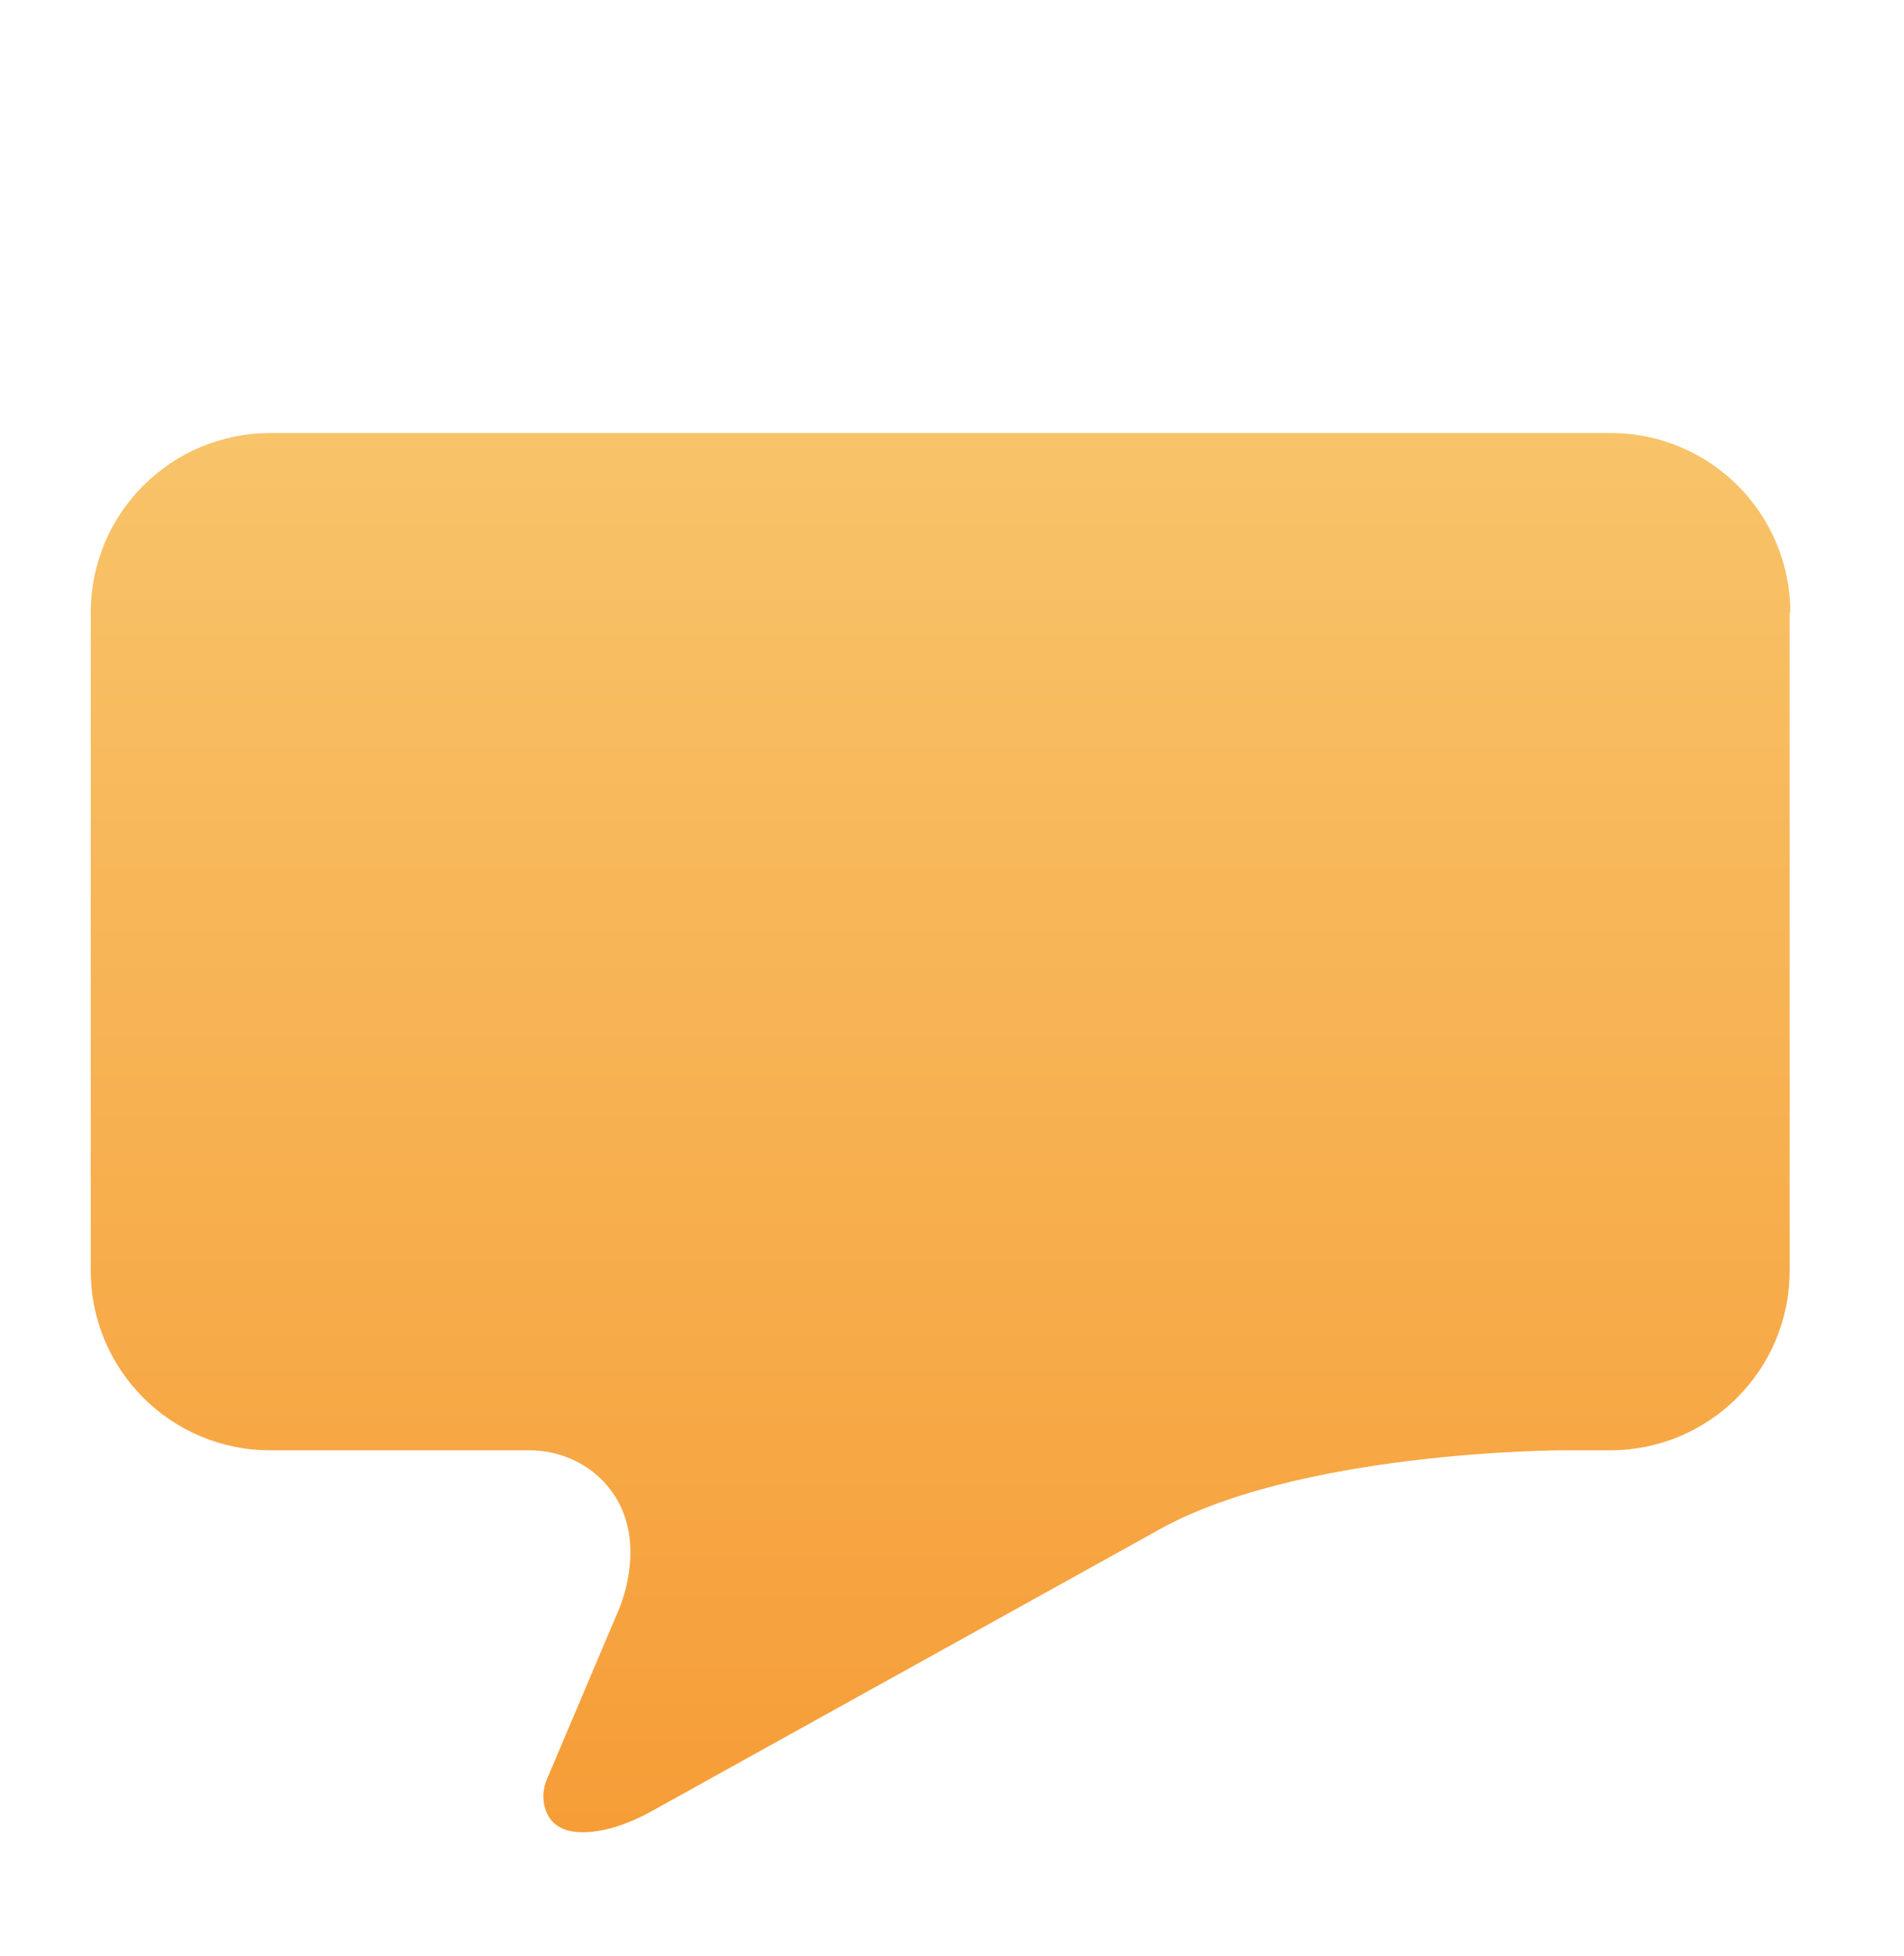 <?xml version="1.0" encoding="UTF-8"?>
<svg xmlns="http://www.w3.org/2000/svg" version="1.1" xmlns:xlink="http://www.w3.org/1999/xlink" viewBox="0 0 556 571">
  <defs>
    <style>
      .cls-1 {
        fill: none;
      }

      .cls-2 {
        fill: url(#linear-gradient);
      }
    </style>
    <linearGradient id="linear-gradient" x1="274.4" y1="534.9" x2="274.4" y2="126.4" gradientUnits="userSpaceOnUse">
      <stop offset="0" stop-color="#f69d37"/>
      <stop offset="1" stop-color="#f8c369"/>
    </linearGradient>
  </defs>
  <!-- Generator: Adobe Illustrator 28.6.0, SVG Export Plug-In . SVG Version: 1.2.0 Build 709)  -->
  <g>
    <g id="Layer_1">
      <rect class="cls-1" x="26.2" y="465" width="556" height="571"/>
      <path class="cls-2" d="M522.6,178.8v192.1c0,29-23.5,52.4-52.4,52.4h-13.6s-78.8,0-120,24.2l-146.8,81.4c-3.5,1.9-7.2,3.5-11,4.6-7.1,1.9-16.7,2.8-19.5-5.3-1-2.9-.8-6.2.5-9.1l20.6-48.6s10.5-22.2-3.9-37.8c-5.6-6.1-13.7-9.4-22-9.4h-75.6c-29,0-52.4-23.5-52.4-52.4v-192.1c0-29,23.5-52.4,52.4-52.4h391.5c29,0,52.4,23.5,52.4,52.4Z"/>
    </g>
  </g>
</svg>